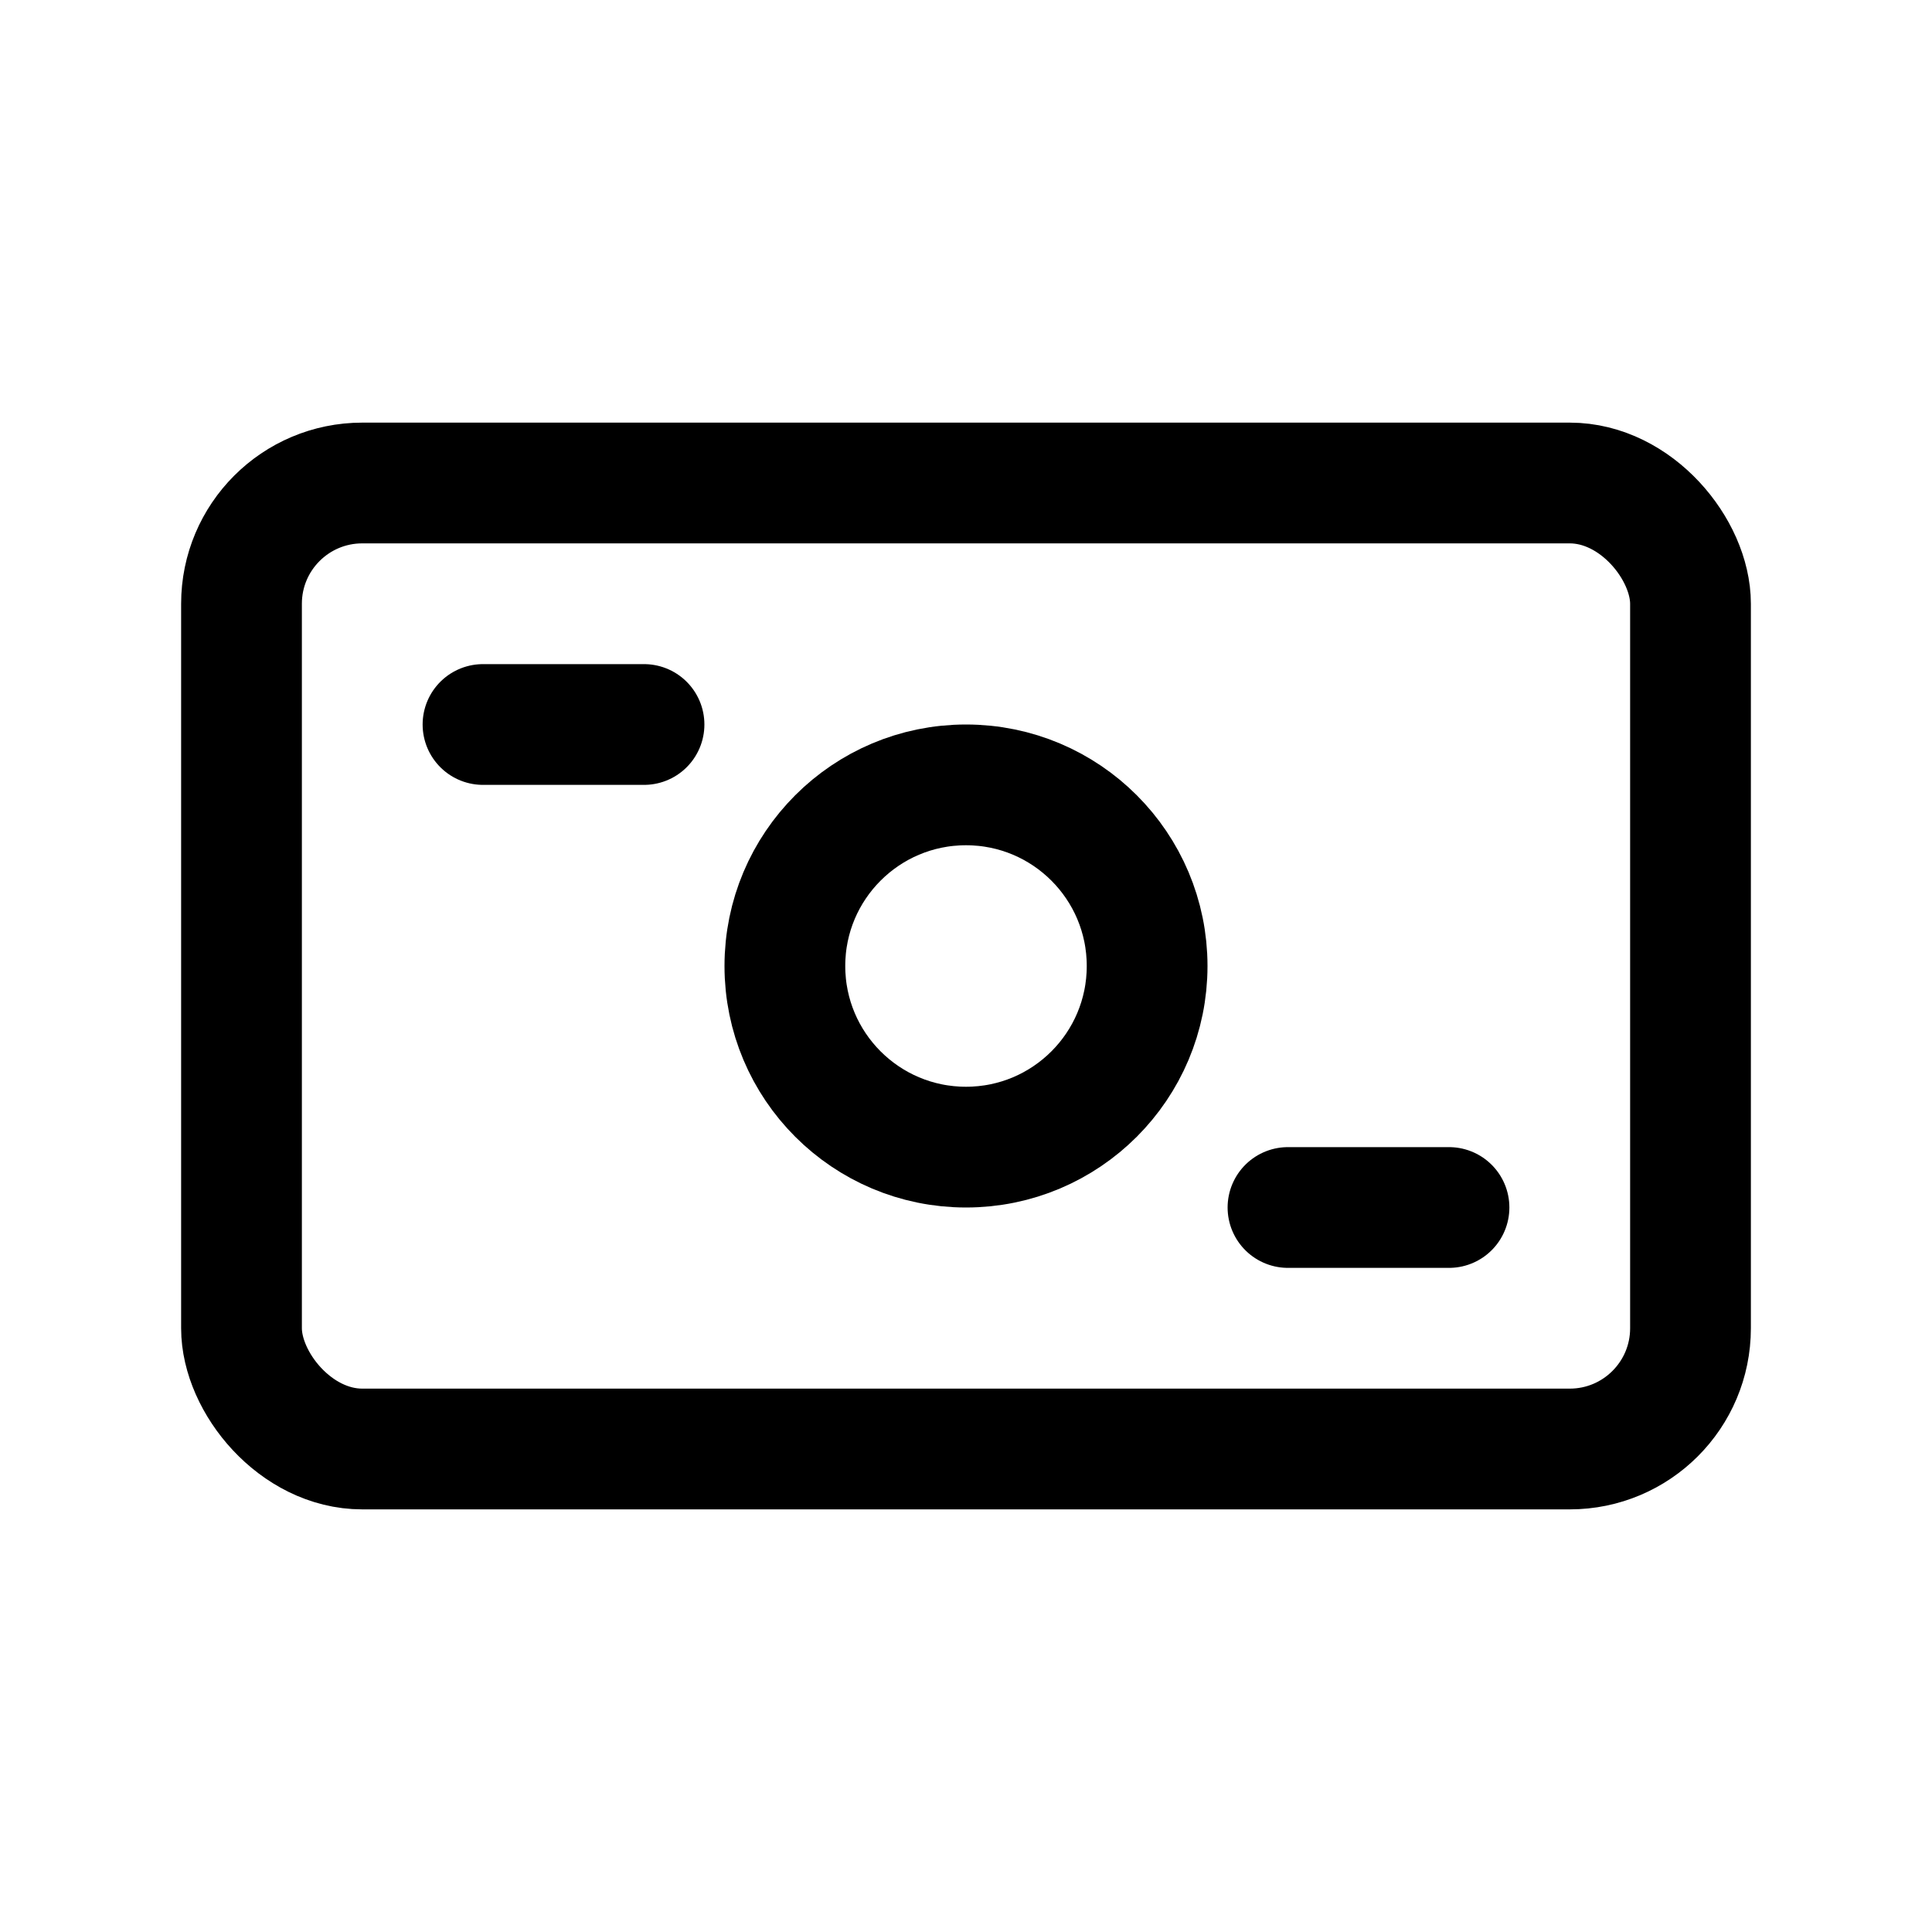 <svg width="32" height="32" viewBox="0 0 32 32" fill="none" xmlns="http://www.w3.org/2000/svg">
<rect x="4" y="8" width="24" height="16" rx="2" stroke="black" stroke-width="2"/>
<path d="M8 12H10.667" stroke="black" stroke-width="2" stroke-linecap="round"/>
<path d="M21.333 20H24" stroke="black" stroke-width="2" stroke-linecap="round"/>
<circle cx="16" cy="16" r="3" stroke="black" stroke-width="2"/>
</svg>
